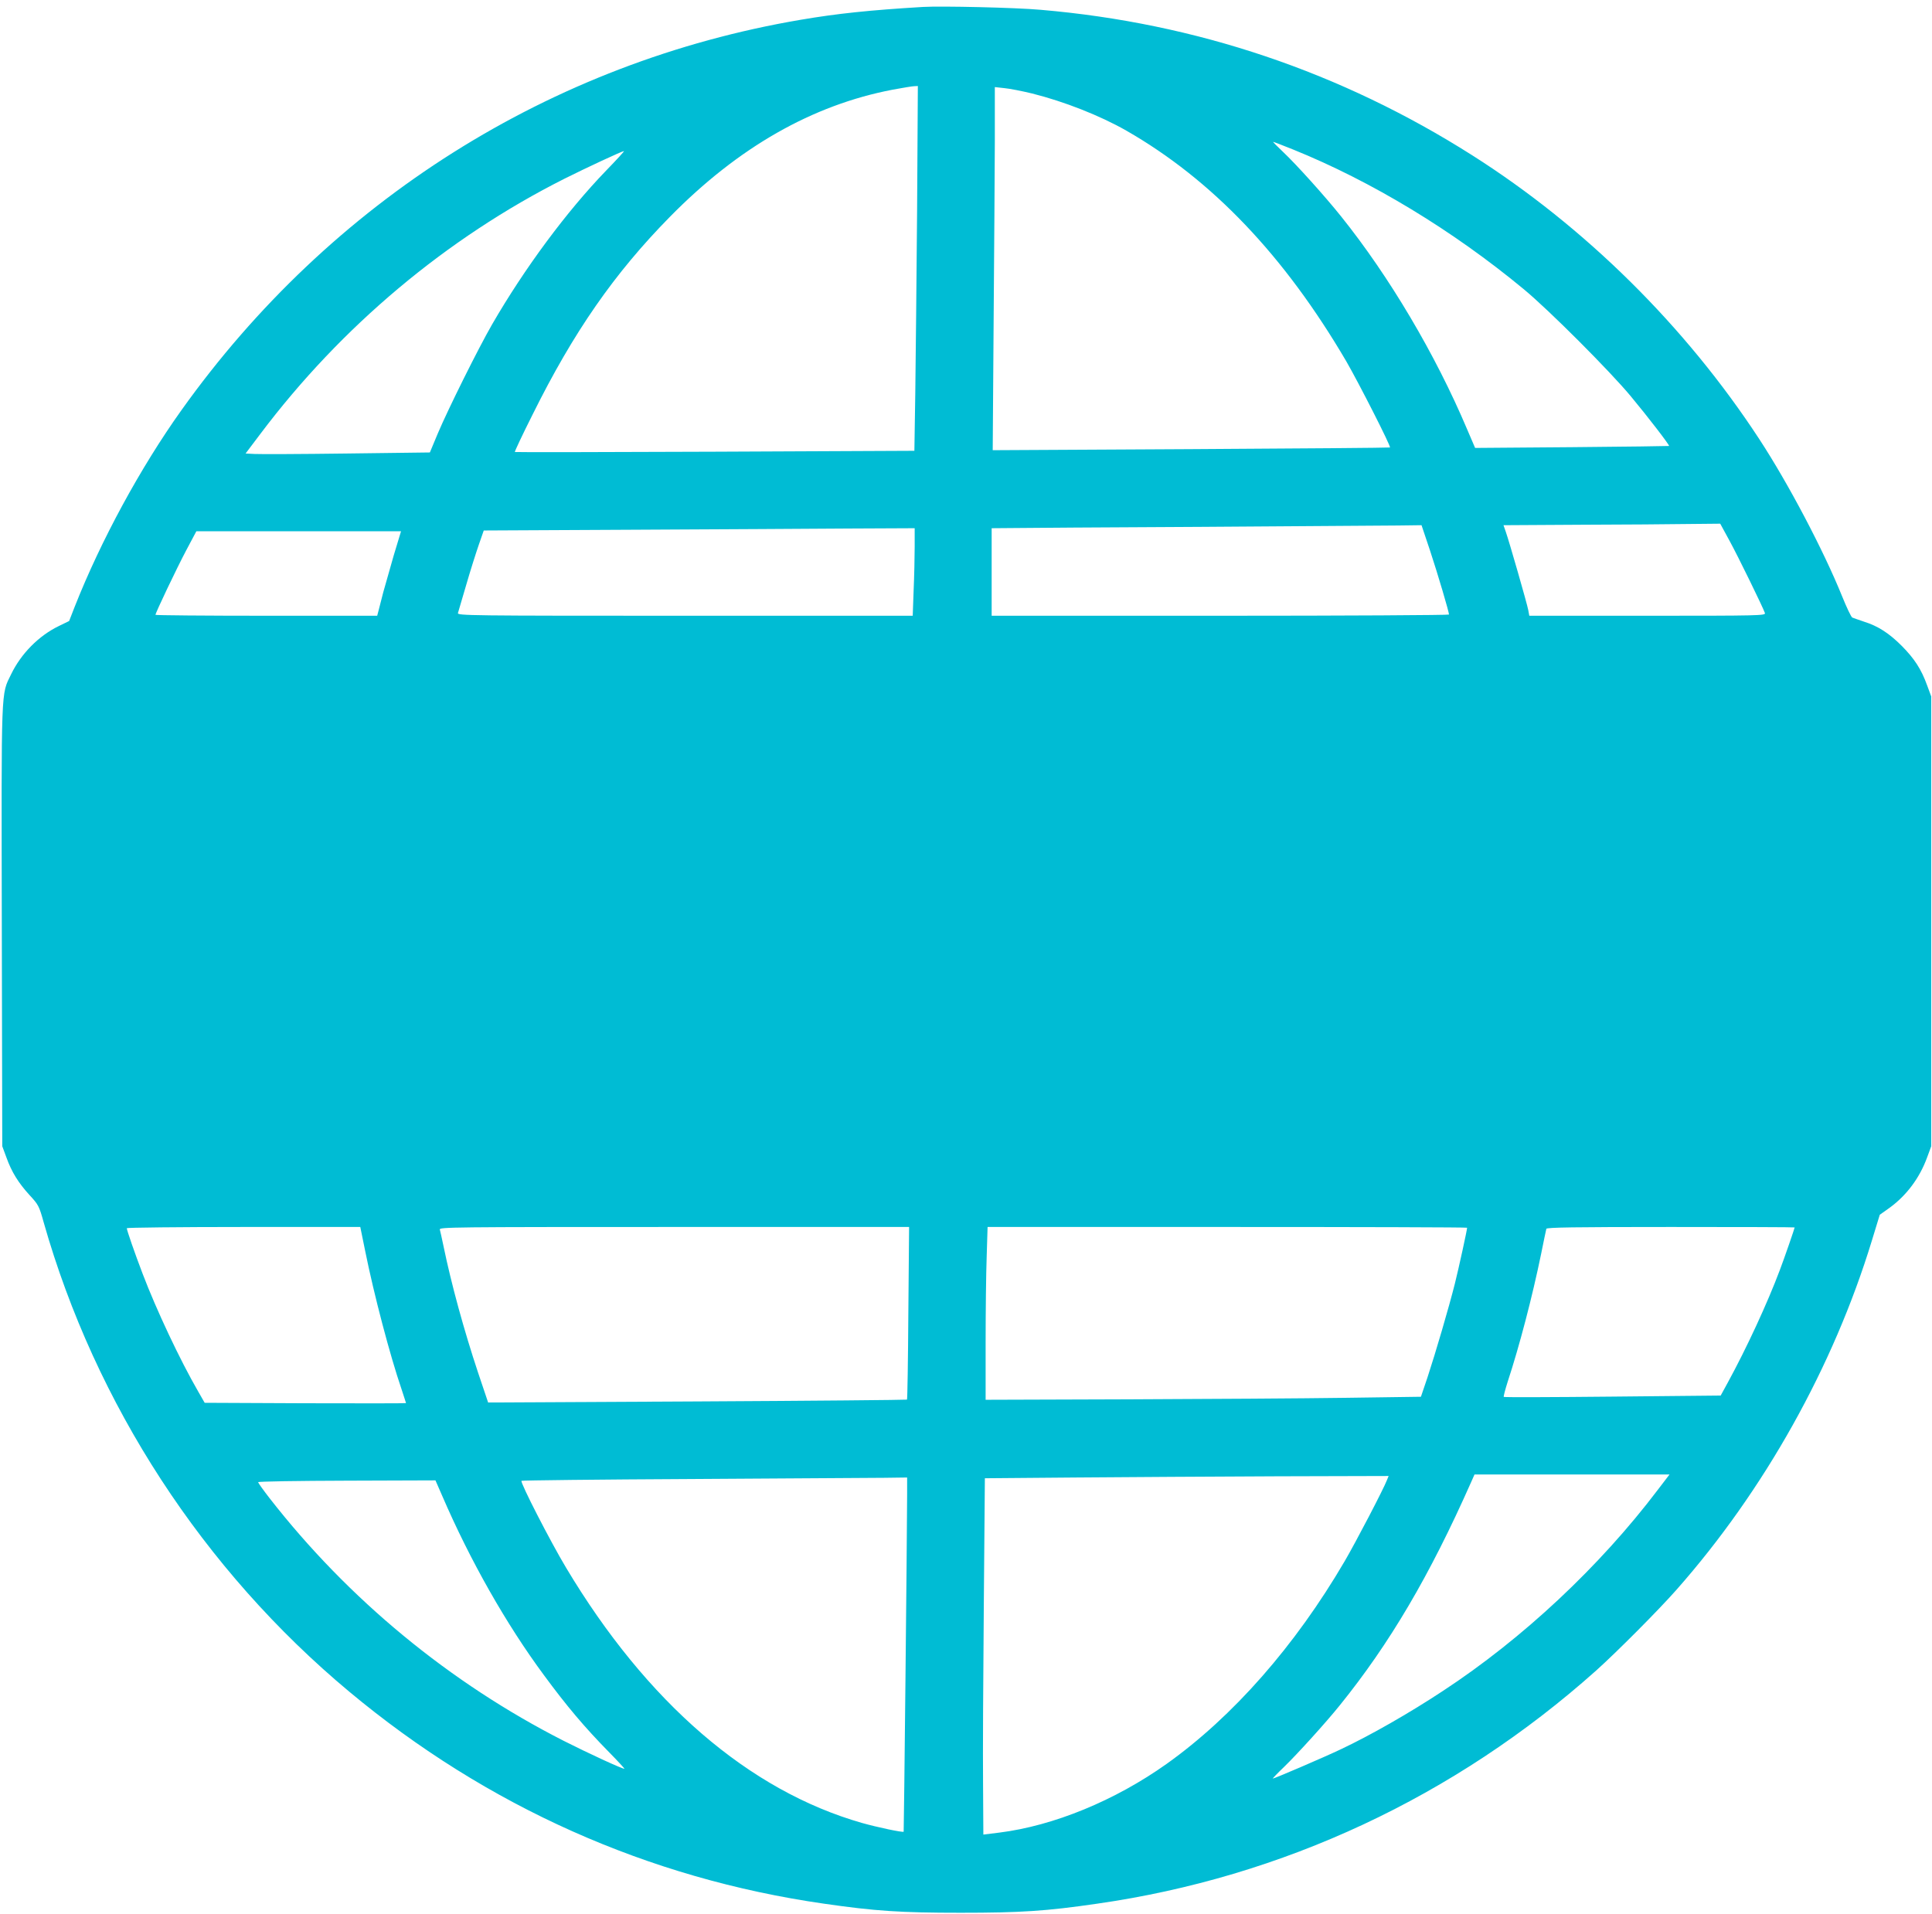 <?xml version="1.0" standalone="no"?>
<!DOCTYPE svg PUBLIC "-//W3C//DTD SVG 20010904//EN"
 "http://www.w3.org/TR/2001/REC-SVG-20010904/DTD/svg10.dtd">
<svg version="1.0" xmlns="http://www.w3.org/2000/svg"
 width="1280pt" height="1268pt" viewBox="0 0 1280 1268"
 preserveAspectRatio="xMidYMid meet">
<g transform="translate(0,1268) scale(0.1,-0.1)"
fill="#00bcd4" stroke="none">
<path d="M6115 12634 c-352 -21 -570 -44 -810 -85 -1655 -281 -3115 -1201
-4103 -2587 -272 -381 -534 -864 -707 -1302 l-37 -95 -68 -33 c-134 -65 -250
-183 -316 -319 -68 -140 -65 -58 -62 -1671 l3 -1457 27 -73 c35 -98 80 -170
154 -251 58 -63 63 -71 93 -179 343 -1207 1057 -2304 2026 -3112 910 -759
1980 -1237 3145 -1404 339 -49 508 -60 905 -60 397 0 567 11 903 60 1231 176
2371 709 3307 1545 137 123 414 401 532 535 582 659 1040 1479 1295 2315 l52
170 62 44 c114 82 202 199 252 337 l27 73 0 1490 0 1490 -27 73 c-39 108 -84
177 -168 262 -85 85 -158 132 -251 161 -35 12 -70 24 -77 27 -8 4 -38 68 -68
142 -123 304 -355 745 -548 1040 -489 748 -1154 1406 -1902 1881 -868 551
-1829 876 -2859 964 -165 15 -659 26 -780 19z m-39 -1351 c-4 -456 -9 -999
-12 -1209 l-6 -381 -1321 -6 c-727 -3 -1323 -4 -1326 -2 -2 3 50 114 117 247
272 549 543 938 910 1311 454 462 944 741 1477 843 66 12 130 23 143 23 l23 1
-5 -827z m760 778 c213 -53 452 -147 627 -247 567 -325 1047 -829 1457 -1529
82 -142 296 -562 289 -570 -2 -2 -595 -7 -1318 -11 l-1314 -7 6 844 c4 464 7
1005 8 1203 l0 359 63 -7 c34 -3 116 -19 182 -35z m1732 -372 c519 -210 1057
-536 1527 -925 167 -138 570 -542 708 -708 115 -138 260 -327 255 -331 -2 -1
-291 -5 -644 -8 l-641 -5 -54 126 c-209 494 -514 1009 -833 1407 -108 135
-297 345 -385 428 -39 37 -69 67 -66 67 4 0 63 -23 133 -51z m-4551 -138
c-263 -272 -542 -649 -757 -1021 -91 -158 -289 -556 -359 -721 l-53 -127 -552
-7 c-303 -4 -577 -5 -610 -3 l-59 3 98 130 c536 712 1233 1297 2015 1691 148
74 380 182 394 183 5 1 -48 -57 -117 -128z m7441 -2453 c58 -106 222 -442 235
-480 6 -17 -35 -18 -777 -18 l-784 0 -7 38 c-8 43 -127 457 -149 519 l-15 43
512 3 c282 1 605 3 718 5 l206 2 61 -112z m-1984 -65 c52 -157 126 -408 126
-425 0 -4 -682 -8 -1515 -8 l-1515 0 0 290 0 290 123 1 c67 1 637 5 1267 8
630 4 1216 8 1302 9 l156 2 56 -167z m-3414 24 c0 -68 -3 -199 -7 -290 l-6
-167 -1509 0 c-1433 0 -1509 1 -1504 18 3 9 28 94 55 187 27 94 65 213 83 265
l33 95 995 5 c547 3 1190 6 1428 8 l432 2 0 -123z m-3452 -59 c-26 -90 -57
-199 -69 -243 -11 -44 -25 -97 -30 -117 l-10 -38 -734 0 c-404 0 -735 3 -735
6 0 13 141 309 204 428 l67 126 678 0 678 0 -49 -162z m-189 -4605 c59 -293
165 -695 241 -917 16 -50 30 -91 30 -93 0 -2 -300 -2 -667 -1 l-667 3 -43 75
c-121 209 -277 541 -368 780 -52 136 -105 289 -105 302 0 4 348 8 773 8 l774
0 32 -157z m3599 -413 c-2 -313 -6 -572 -9 -574 -2 -2 -628 -8 -1390 -12
l-1385 -7 -67 199 c-94 283 -177 587 -228 834 -11 52 -22 103 -25 113 -5 16
73 17 1552 17 l1557 0 -5 -570z m3702 565 c0 -14 -55 -266 -81 -370 -40 -159
-128 -459 -181 -620 l-44 -130 -500 -7 c-274 -4 -923 -8 -1442 -10 l-942 -3 0
376 c0 207 3 464 7 572 l6 197 1589 0 c873 0 1588 -2 1588 -5z m2170 2 c0 -6
-69 -206 -98 -282 -82 -219 -222 -521 -345 -746 l-47 -86 -716 -7 c-394 -4
-718 -5 -721 -2 -3 2 9 47 25 98 79 240 164 566 222 848 17 85 33 161 35 168
4 9 177 12 825 12 451 0 820 -1 820 -3z m-907 -1739 c-384 -507 -894 -985
-1423 -1332 -221 -146 -482 -295 -675 -386 -113 -54 -449 -198 -453 -195 -1 1
32 36 74 76 87 84 281 298 370 409 332 411 596 860 870 1478 l23 52 646 0 646
0 -78 -102z m-1794 65 c-22 -58 -205 -409 -281 -539 -327 -559 -739 -1028
-1178 -1341 -343 -244 -750 -411 -1110 -456 l-105 -13 -2 341 c-2 187 1 718 5
1180 l7 840 600 5 c330 3 932 6 1337 8 l738 2 -11 -27z m-3179 -95 c-1 -317
-21 -2232 -23 -2235 -7 -6 -173 29 -276 58 -749 214 -1428 800 -1961 1692
-102 170 -305 565 -295 575 3 3 511 9 1128 12 617 4 1191 7 1275 8 l152 2 0
-112z m-3080 -10 c185 -429 424 -850 674 -1188 151 -205 267 -343 434 -513 58
-59 102 -107 99 -107 -17 0 -240 103 -402 185 -755 384 -1427 938 -1949 1608
-42 54 -76 102 -76 106 0 5 264 9 588 10 l587 2 45 -103z"/>
</g>
</svg>
